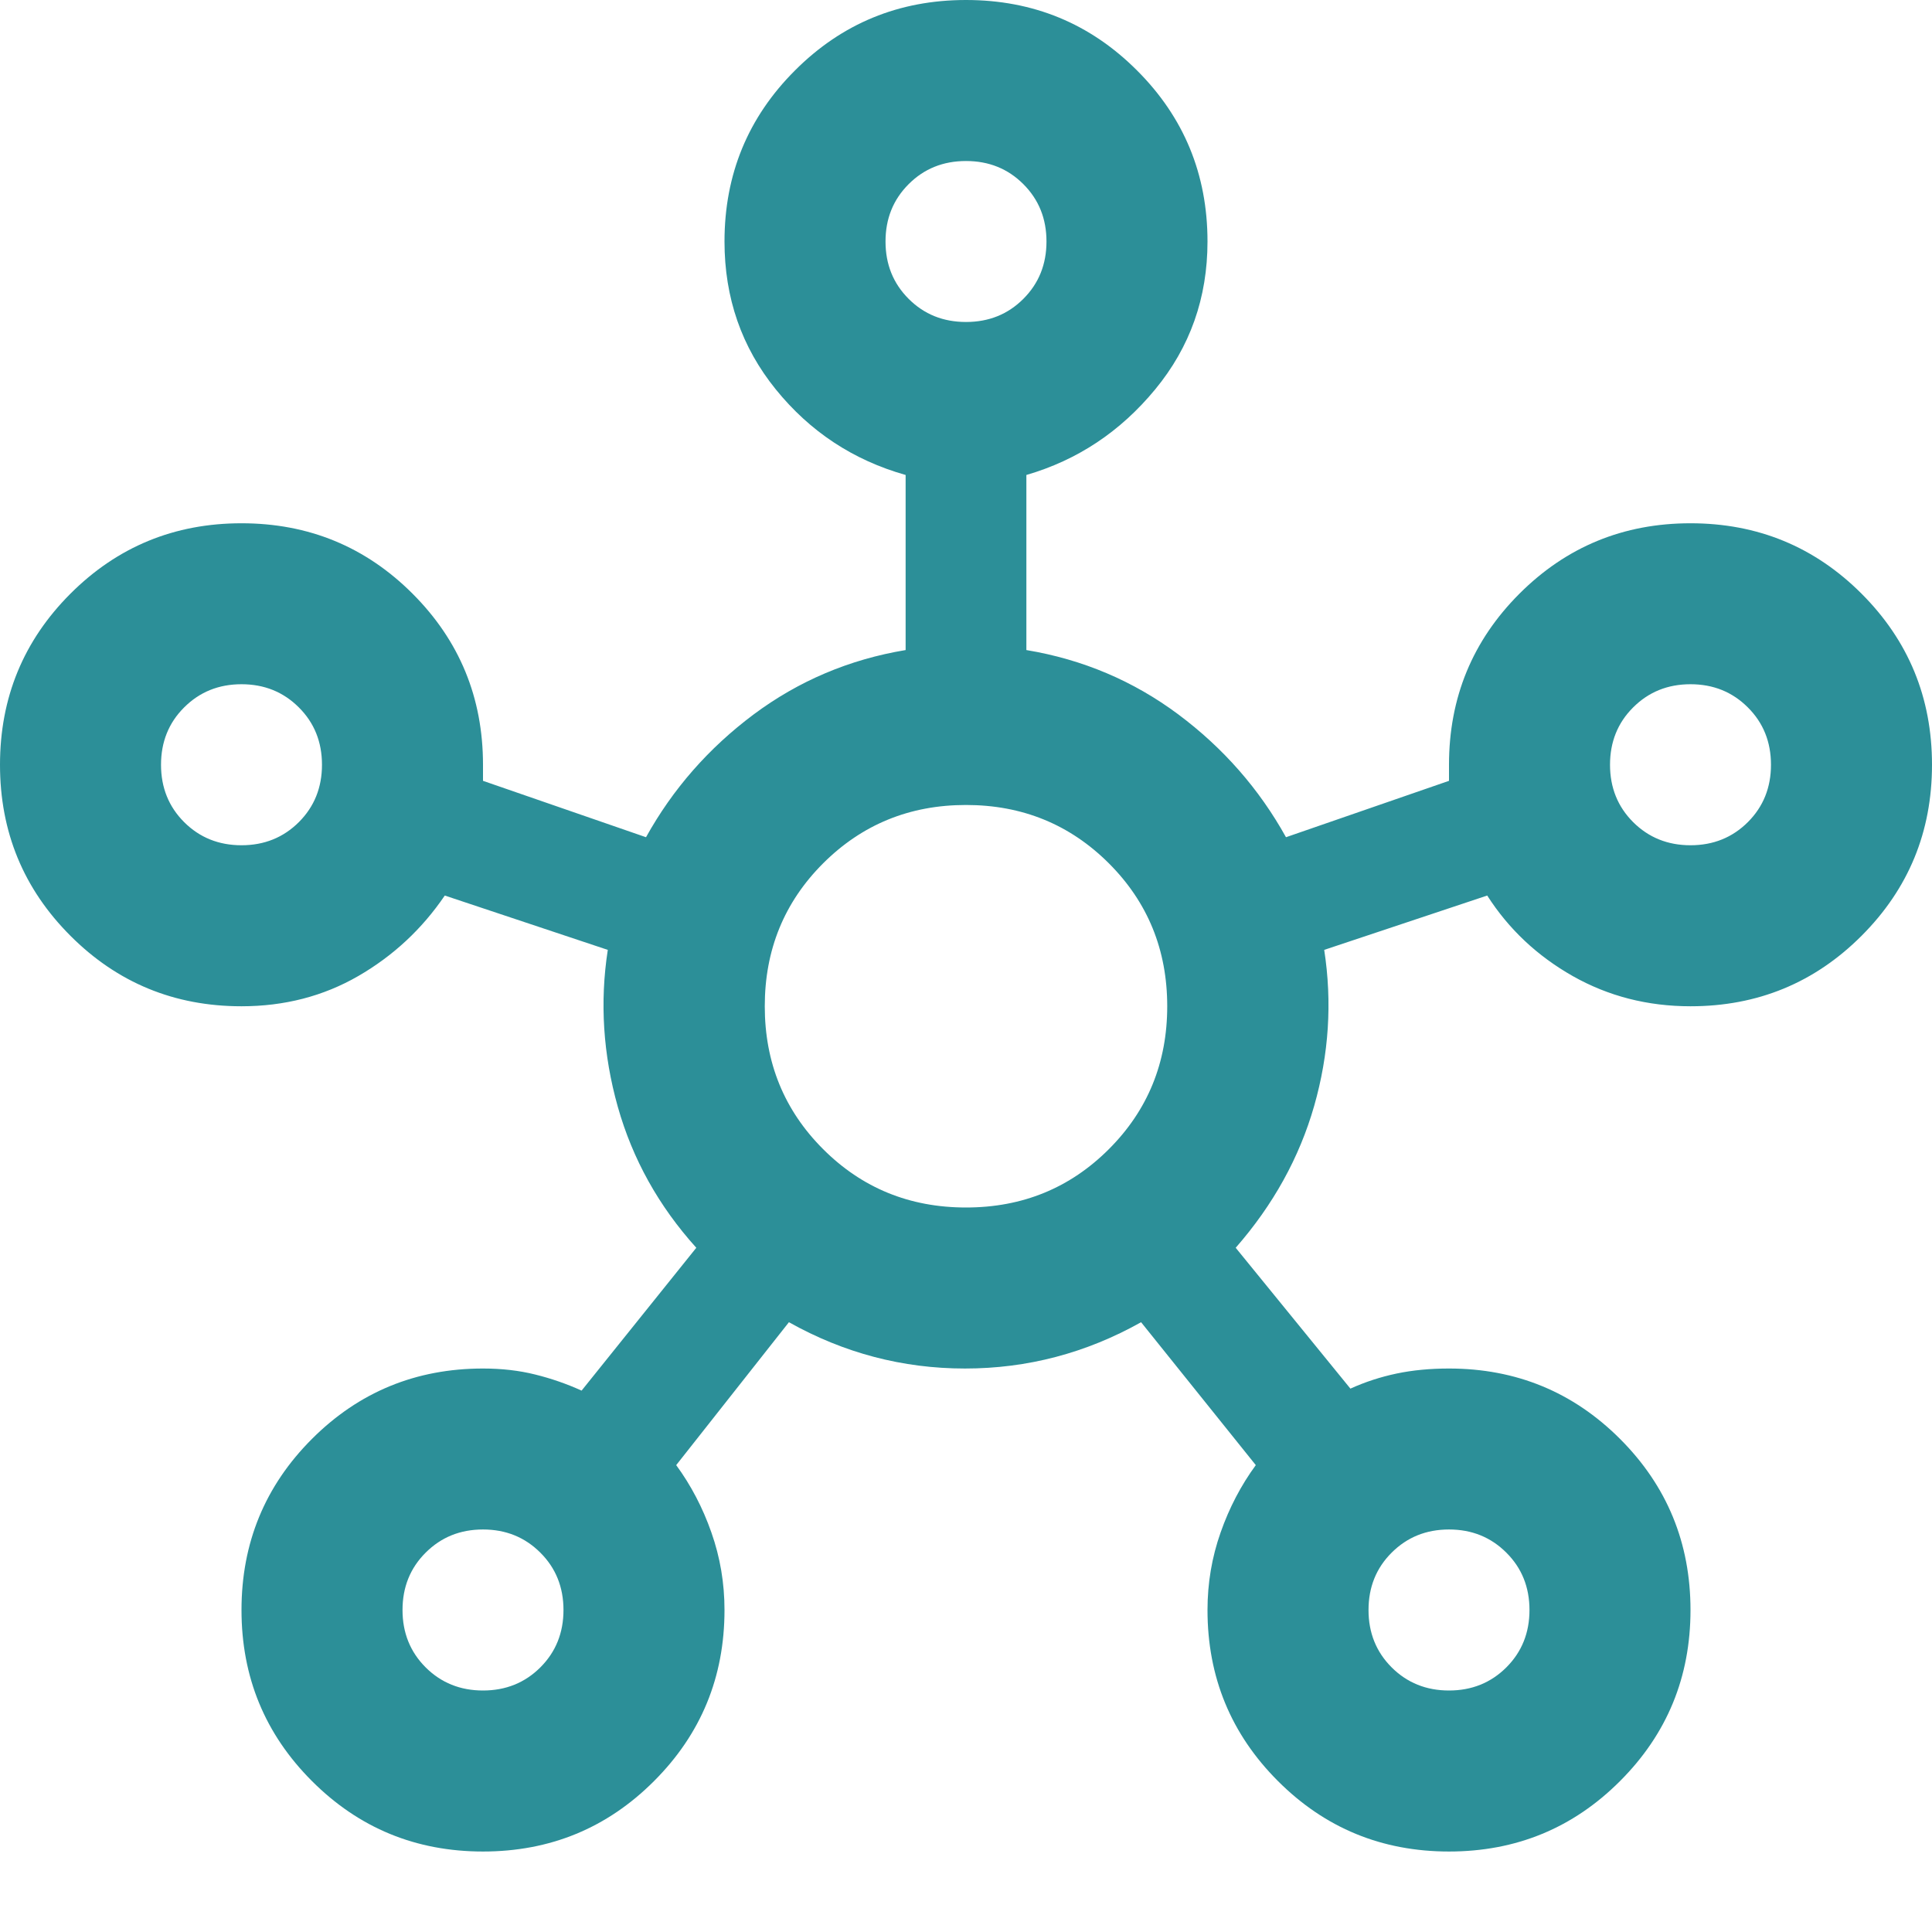 <?xml version="1.0" encoding="UTF-8"?> <svg xmlns="http://www.w3.org/2000/svg" width="32" height="32" viewBox="0 0 32 32" fill="none"><path d="M8 30.667C6.889 30.667 5.944 30.278 5.167 29.5C4.389 28.722 4 27.778 4 26.667C4 25.556 4.389 24.611 5.167 23.833C5.944 23.056 6.889 22.667 8 22.667C8.311 22.667 8.6 22.7 8.867 22.767C9.133 22.833 9.389 22.922 9.633 23.033L11.533 20.667C10.911 19.978 10.478 19.2 10.233 18.333C9.989 17.467 9.933 16.6 10.067 15.733L7.367 14.833C6.989 15.389 6.511 15.833 5.933 16.167C5.356 16.5 4.711 16.667 4 16.667C2.889 16.667 1.944 16.278 1.167 15.5C0.389 14.722 0 13.778 0 12.667C0 11.556 0.389 10.611 1.167 9.833C1.944 9.056 2.889 8.667 4 8.667C5.111 8.667 6.056 9.056 6.833 9.833C7.611 10.611 8 11.556 8 12.667V12.933L10.7 13.867C11.144 13.067 11.739 12.389 12.483 11.833C13.228 11.278 14.067 10.922 15 10.767V7.867C14.133 7.622 13.417 7.15 12.85 6.45C12.283 5.75 12 4.933 12 4C12 2.889 12.389 1.944 13.167 1.167C13.944 0.389 14.889 0 16 0C17.111 0 18.056 0.389 18.833 1.167C19.611 1.944 20 2.889 20 4C20 4.933 19.711 5.75 19.133 6.45C18.556 7.15 17.844 7.622 17 7.867V10.767C17.933 10.922 18.772 11.278 19.517 11.833C20.261 12.389 20.856 13.067 21.3 13.867L24 12.933V12.667C24 11.556 24.389 10.611 25.167 9.833C25.944 9.056 26.889 8.667 28 8.667C29.111 8.667 30.056 9.056 30.833 9.833C31.611 10.611 32 11.556 32 12.667C32 13.778 31.611 14.722 30.833 15.5C30.056 16.278 29.111 16.667 28 16.667C27.289 16.667 26.639 16.5 26.05 16.167C25.461 15.833 24.989 15.389 24.633 14.833L21.933 15.733C22.067 16.6 22.011 17.461 21.767 18.317C21.522 19.172 21.089 19.956 20.467 20.667L22.367 23C22.611 22.889 22.867 22.806 23.133 22.75C23.4 22.694 23.689 22.667 24 22.667C25.111 22.667 26.056 23.056 26.833 23.833C27.611 24.611 28 25.556 28 26.667C28 27.778 27.611 28.722 26.833 29.5C26.056 30.278 25.111 30.667 24 30.667C22.889 30.667 21.944 30.278 21.167 29.5C20.389 28.722 20 27.778 20 26.667C20 26.222 20.072 25.794 20.217 25.383C20.361 24.972 20.556 24.6 20.8 24.267L18.9 21.9C17.989 22.411 17.017 22.667 15.983 22.667C14.95 22.667 13.978 22.411 13.067 21.9L11.2 24.267C11.444 24.6 11.639 24.972 11.783 25.383C11.928 25.794 12 26.222 12 26.667C12 27.778 11.611 28.722 10.833 29.5C10.056 30.278 9.111 30.667 8 30.667ZM4 14C4.378 14 4.694 13.872 4.95 13.617C5.206 13.361 5.333 13.044 5.333 12.667C5.333 12.289 5.206 11.972 4.95 11.717C4.694 11.461 4.378 11.333 4 11.333C3.622 11.333 3.306 11.461 3.05 11.717C2.794 11.972 2.667 12.289 2.667 12.667C2.667 13.044 2.794 13.361 3.05 13.617C3.306 13.872 3.622 14 4 14ZM8 28C8.378 28 8.694 27.872 8.95 27.617C9.206 27.361 9.333 27.044 9.333 26.667C9.333 26.289 9.206 25.972 8.95 25.717C8.694 25.461 8.378 25.333 8 25.333C7.622 25.333 7.306 25.461 7.05 25.717C6.794 25.972 6.667 26.289 6.667 26.667C6.667 27.044 6.794 27.361 7.05 27.617C7.306 27.872 7.622 28 8 28ZM16 5.333C16.378 5.333 16.694 5.206 16.95 4.95C17.206 4.694 17.333 4.378 17.333 4C17.333 3.622 17.206 3.306 16.95 3.05C16.694 2.794 16.378 2.667 16 2.667C15.622 2.667 15.306 2.794 15.05 3.05C14.794 3.306 14.667 3.622 14.667 4C14.667 4.378 14.794 4.694 15.05 4.95C15.306 5.206 15.622 5.333 16 5.333ZM16 20C16.933 20 17.722 19.678 18.367 19.033C19.011 18.389 19.333 17.6 19.333 16.667C19.333 15.733 19.011 14.944 18.367 14.3C17.722 13.656 16.933 13.333 16 13.333C15.067 13.333 14.278 13.656 13.633 14.3C12.989 14.944 12.667 15.733 12.667 16.667C12.667 17.6 12.989 18.389 13.633 19.033C14.278 19.678 15.067 20 16 20ZM24 28C24.378 28 24.694 27.872 24.95 27.617C25.206 27.361 25.333 27.044 25.333 26.667C25.333 26.289 25.206 25.972 24.95 25.717C24.694 25.461 24.378 25.333 24 25.333C23.622 25.333 23.306 25.461 23.05 25.717C22.794 25.972 22.667 26.289 22.667 26.667C22.667 27.044 22.794 27.361 23.05 27.617C23.306 27.872 23.622 28 24 28ZM28 14C28.378 14 28.694 13.872 28.95 13.617C29.206 13.361 29.333 13.044 29.333 12.667C29.333 12.289 29.206 11.972 28.95 11.717C28.694 11.461 28.378 11.333 28 11.333C27.622 11.333 27.306 11.461 27.05 11.717C26.794 11.972 26.667 12.289 26.667 12.667C26.667 13.044 26.794 13.361 27.05 13.617C27.306 13.872 27.622 14 28 14Z" fill="#2C8F98"></path></svg> 
